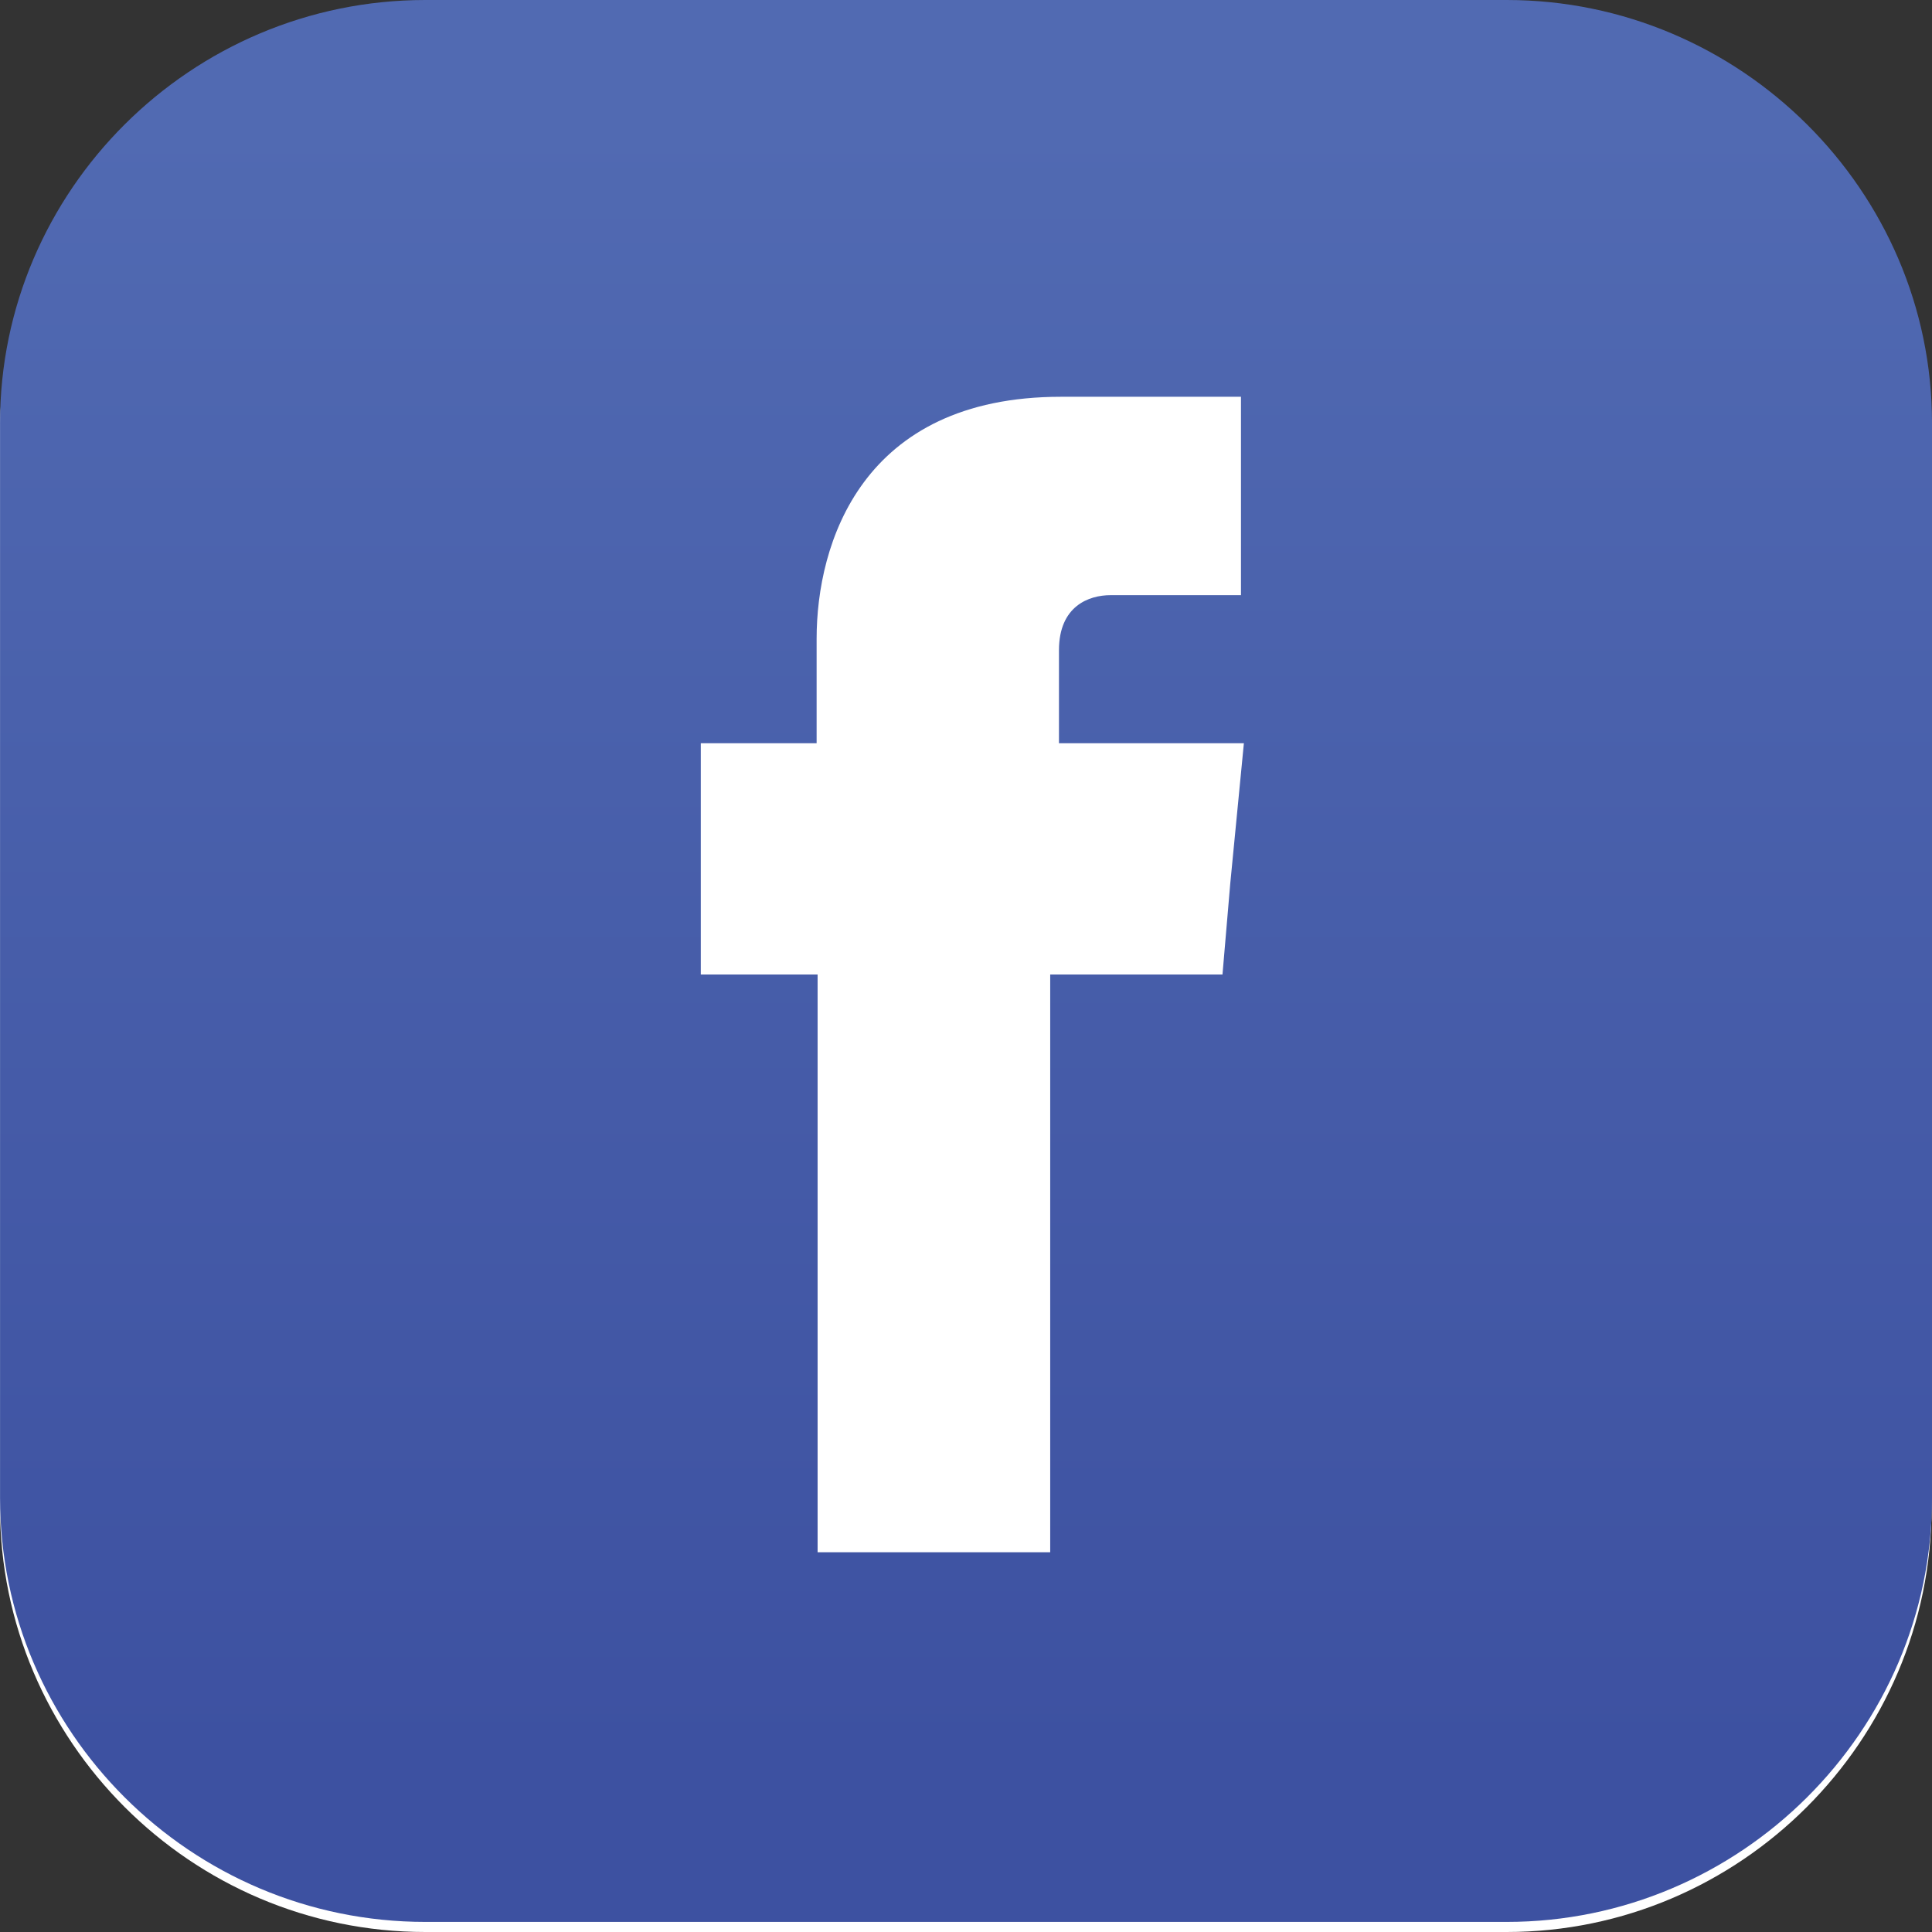 <?xml version="1.0" encoding="UTF-8" standalone="no"?> <svg xmlns="http://www.w3.org/2000/svg" xmlns:xlink="http://www.w3.org/1999/xlink" xmlns:serif="http://www.serif.com/" width="100%" height="100%" viewBox="0 0 512 512" version="1.1" xml:space="preserve" style="fill-rule:evenodd;clip-rule:evenodd;stroke-linejoin:round;stroke-miterlimit:2;"><rect x="0" y="0" width="512" height="512" fill="#333333" stroke="none"/><path d="M399.287,3.036l-286.556,0c-62.159,0 -112.731,49.963 -112.731,111.51l-0,284.921c-0,61.807 50.572,112.533 112.731,112.533l286.556,0c61.9,0 112.594,-50.726 112.594,-112.533l-0,-284.921c-0,-61.547 -50.694,-111.51 -112.594,-111.51Z" style="fill:#fff;fill-rule:nonzero;"></path><path d="M112.731,0l286.556,0c61.9,0 112.713,50.528 112.713,112.076l0,284.92c0,61.807 -50.813,112.331 -112.713,112.331l-286.556,-0c-62.159,-0 -112.719,-50.524 -112.719,-112.331l0,-284.92c0,-61.548 50.56,-112.076 112.719,-112.076Z" style="fill:url(#_Linear1);"></path><path d="M280.637,196.961l0,-24.62c0,-11.795 7.994,-14.617 13.674,-14.617l34.562,0l0,-52.574l-47.716,0c-52.878,0 -64.743,38.981 -64.743,64.115l-0,27.696l-30.691,0l0,61.294l30.952,-0l-0,153.104l61.642,-0l-0,-153.104l45.656,-0l2.06,-24.107l3.611,-37.187l-49.007,0Z" style="fill:#fff;"></path><defs><linearGradient id="_Linear1" x1="0" y1="0" x2="1" y2="0" gradientUnits="userSpaceOnUse" gradientTransform="matrix(-1.89761e-05,431.648,-434.122,-1.88679e-05,256.005,32.685)"><stop offset="0" style="stop-color:#516ab2;stop-opacity:1"></stop><stop offset="1" style="stop-color:#3d51a1;stop-opacity:1"></stop></linearGradient></defs></svg> 